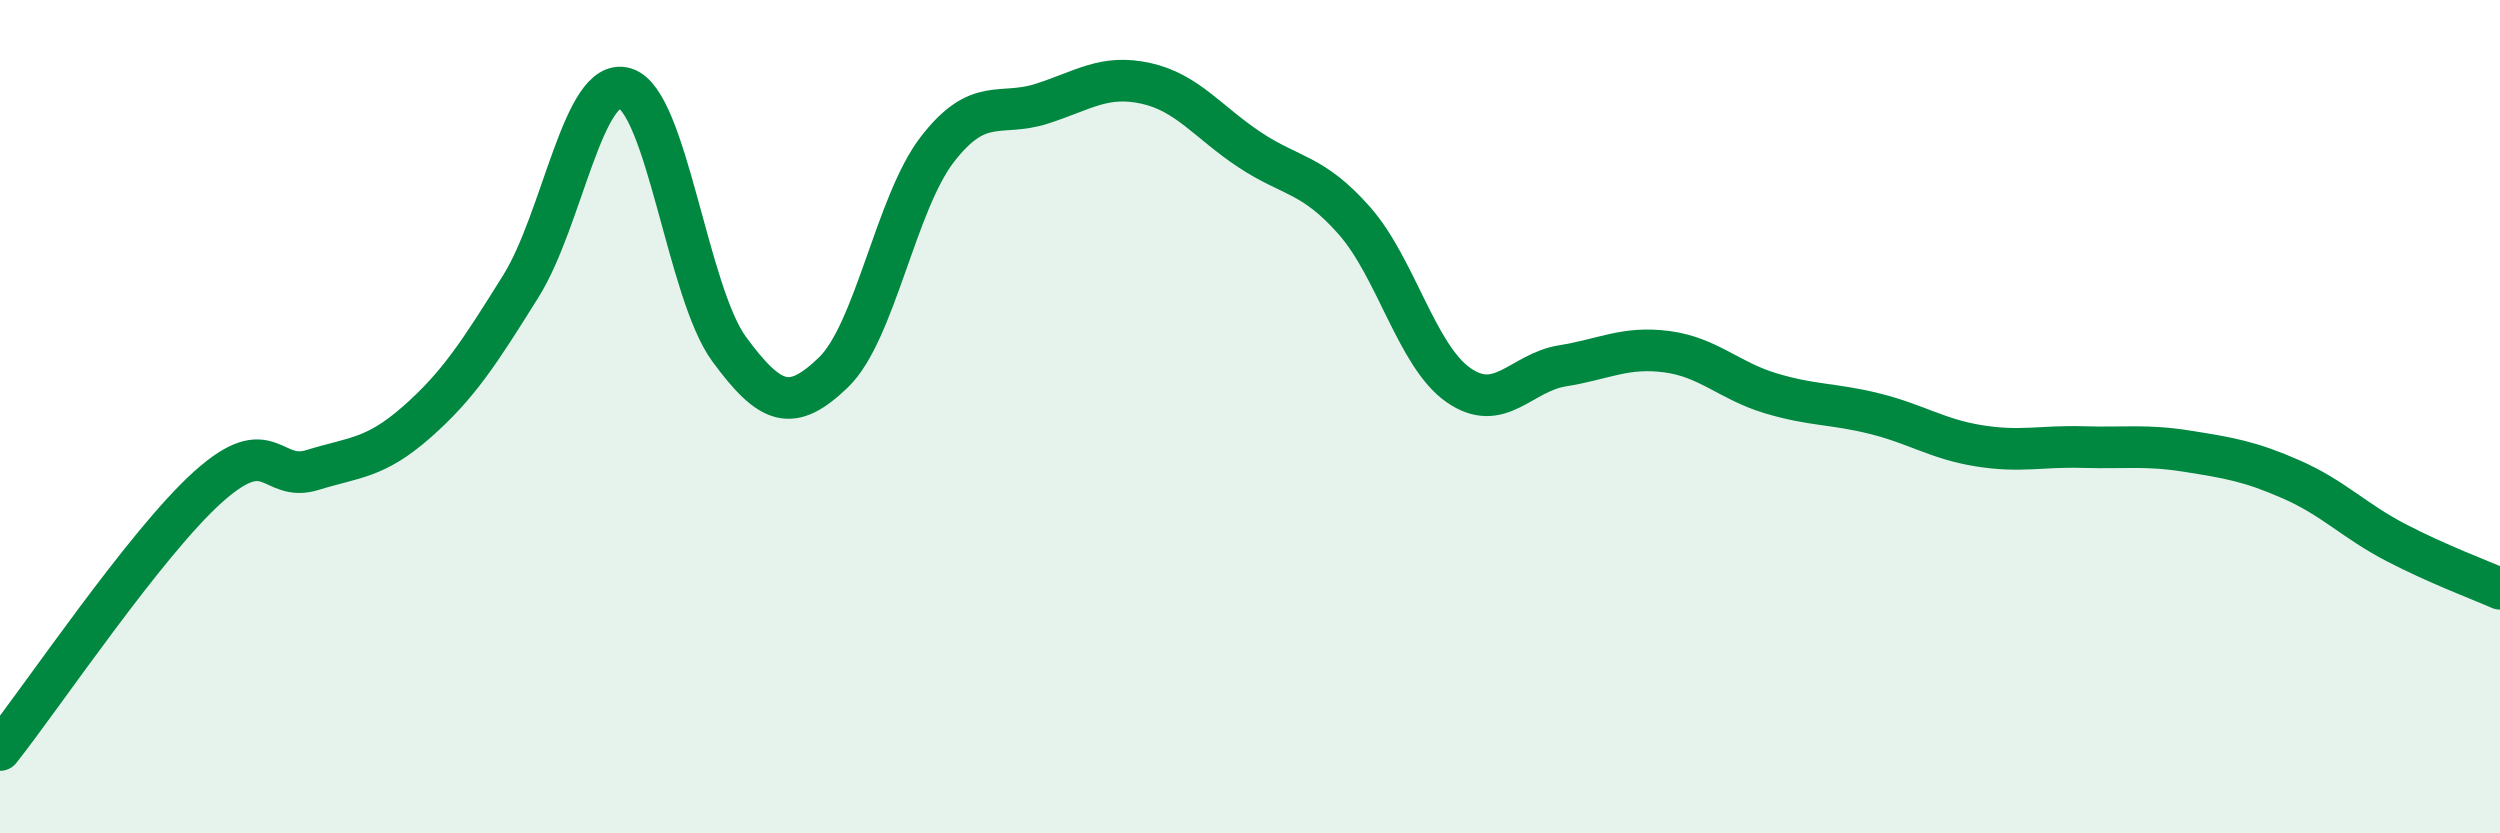 
    <svg width="60" height="20" viewBox="0 0 60 20" xmlns="http://www.w3.org/2000/svg">
      <path
        d="M 0,18 C 1,16.74 3.5,13.02 5,11.68 C 6.5,10.34 6.5,11.59 7.5,11.28 C 8.5,10.97 9,11.01 10,10.13 C 11,9.25 11.5,8.47 12.5,6.87 C 13.5,5.27 14,1.82 15,2.12 C 16,2.42 16.5,7.02 17.5,8.38 C 18.5,9.74 19,9.9 20,8.94 C 21,7.98 21.5,4.87 22.5,3.58 C 23.5,2.29 24,2.81 25,2.49 C 26,2.17 26.5,1.78 27.5,2 C 28.5,2.22 29,2.94 30,3.6 C 31,4.26 31.5,4.16 32.5,5.29 C 33.5,6.42 34,8.54 35,9.24 C 36,9.94 36.5,8.94 37.5,8.78 C 38.5,8.62 39,8.31 40,8.44 C 41,8.57 41.5,9.14 42.5,9.44 C 43.5,9.74 44,9.68 45,9.93 C 46,10.18 46.5,10.54 47.5,10.7 C 48.5,10.86 49,10.7 50,10.73 C 51,10.76 51.5,10.67 52.5,10.83 C 53.5,10.99 54,11.07 55,11.51 C 56,11.95 56.5,12.5 57.5,13.02 C 58.5,13.54 59.5,13.91 60,14.13L60 20L0 20Z"
        fill="#008740"
        opacity="0.1"
        stroke-linecap="round"
        stroke-linejoin="round"
      />
      <path
        d="M 0,18 C 1,16.74 3.5,13.02 5,11.68 C 6.5,10.34 6.5,11.59 7.5,11.28 C 8.5,10.97 9,11.01 10,10.13 C 11,9.25 11.5,8.47 12.5,6.87 C 13.5,5.27 14,1.82 15,2.12 C 16,2.42 16.5,7.02 17.5,8.38 C 18.5,9.74 19,9.9 20,8.94 C 21,7.98 21.5,4.87 22.5,3.58 C 23.5,2.29 24,2.81 25,2.49 C 26,2.17 26.5,1.78 27.5,2 C 28.5,2.22 29,2.94 30,3.6 C 31,4.26 31.5,4.16 32.5,5.29 C 33.5,6.42 34,8.54 35,9.24 C 36,9.94 36.5,8.94 37.5,8.78 C 38.5,8.62 39,8.31 40,8.44 C 41,8.57 41.5,9.14 42.5,9.44 C 43.5,9.74 44,9.68 45,9.93 C 46,10.18 46.5,10.54 47.5,10.7 C 48.5,10.86 49,10.7 50,10.73 C 51,10.76 51.5,10.67 52.5,10.83 C 53.5,10.99 54,11.07 55,11.51 C 56,11.95 56.5,12.5 57.5,13.02 C 58.5,13.54 59.5,13.91 60,14.13"
        stroke="#008740"
        stroke-width="1"
        fill="none"
        stroke-linecap="round"
        stroke-linejoin="round"
      />
    </svg>
  